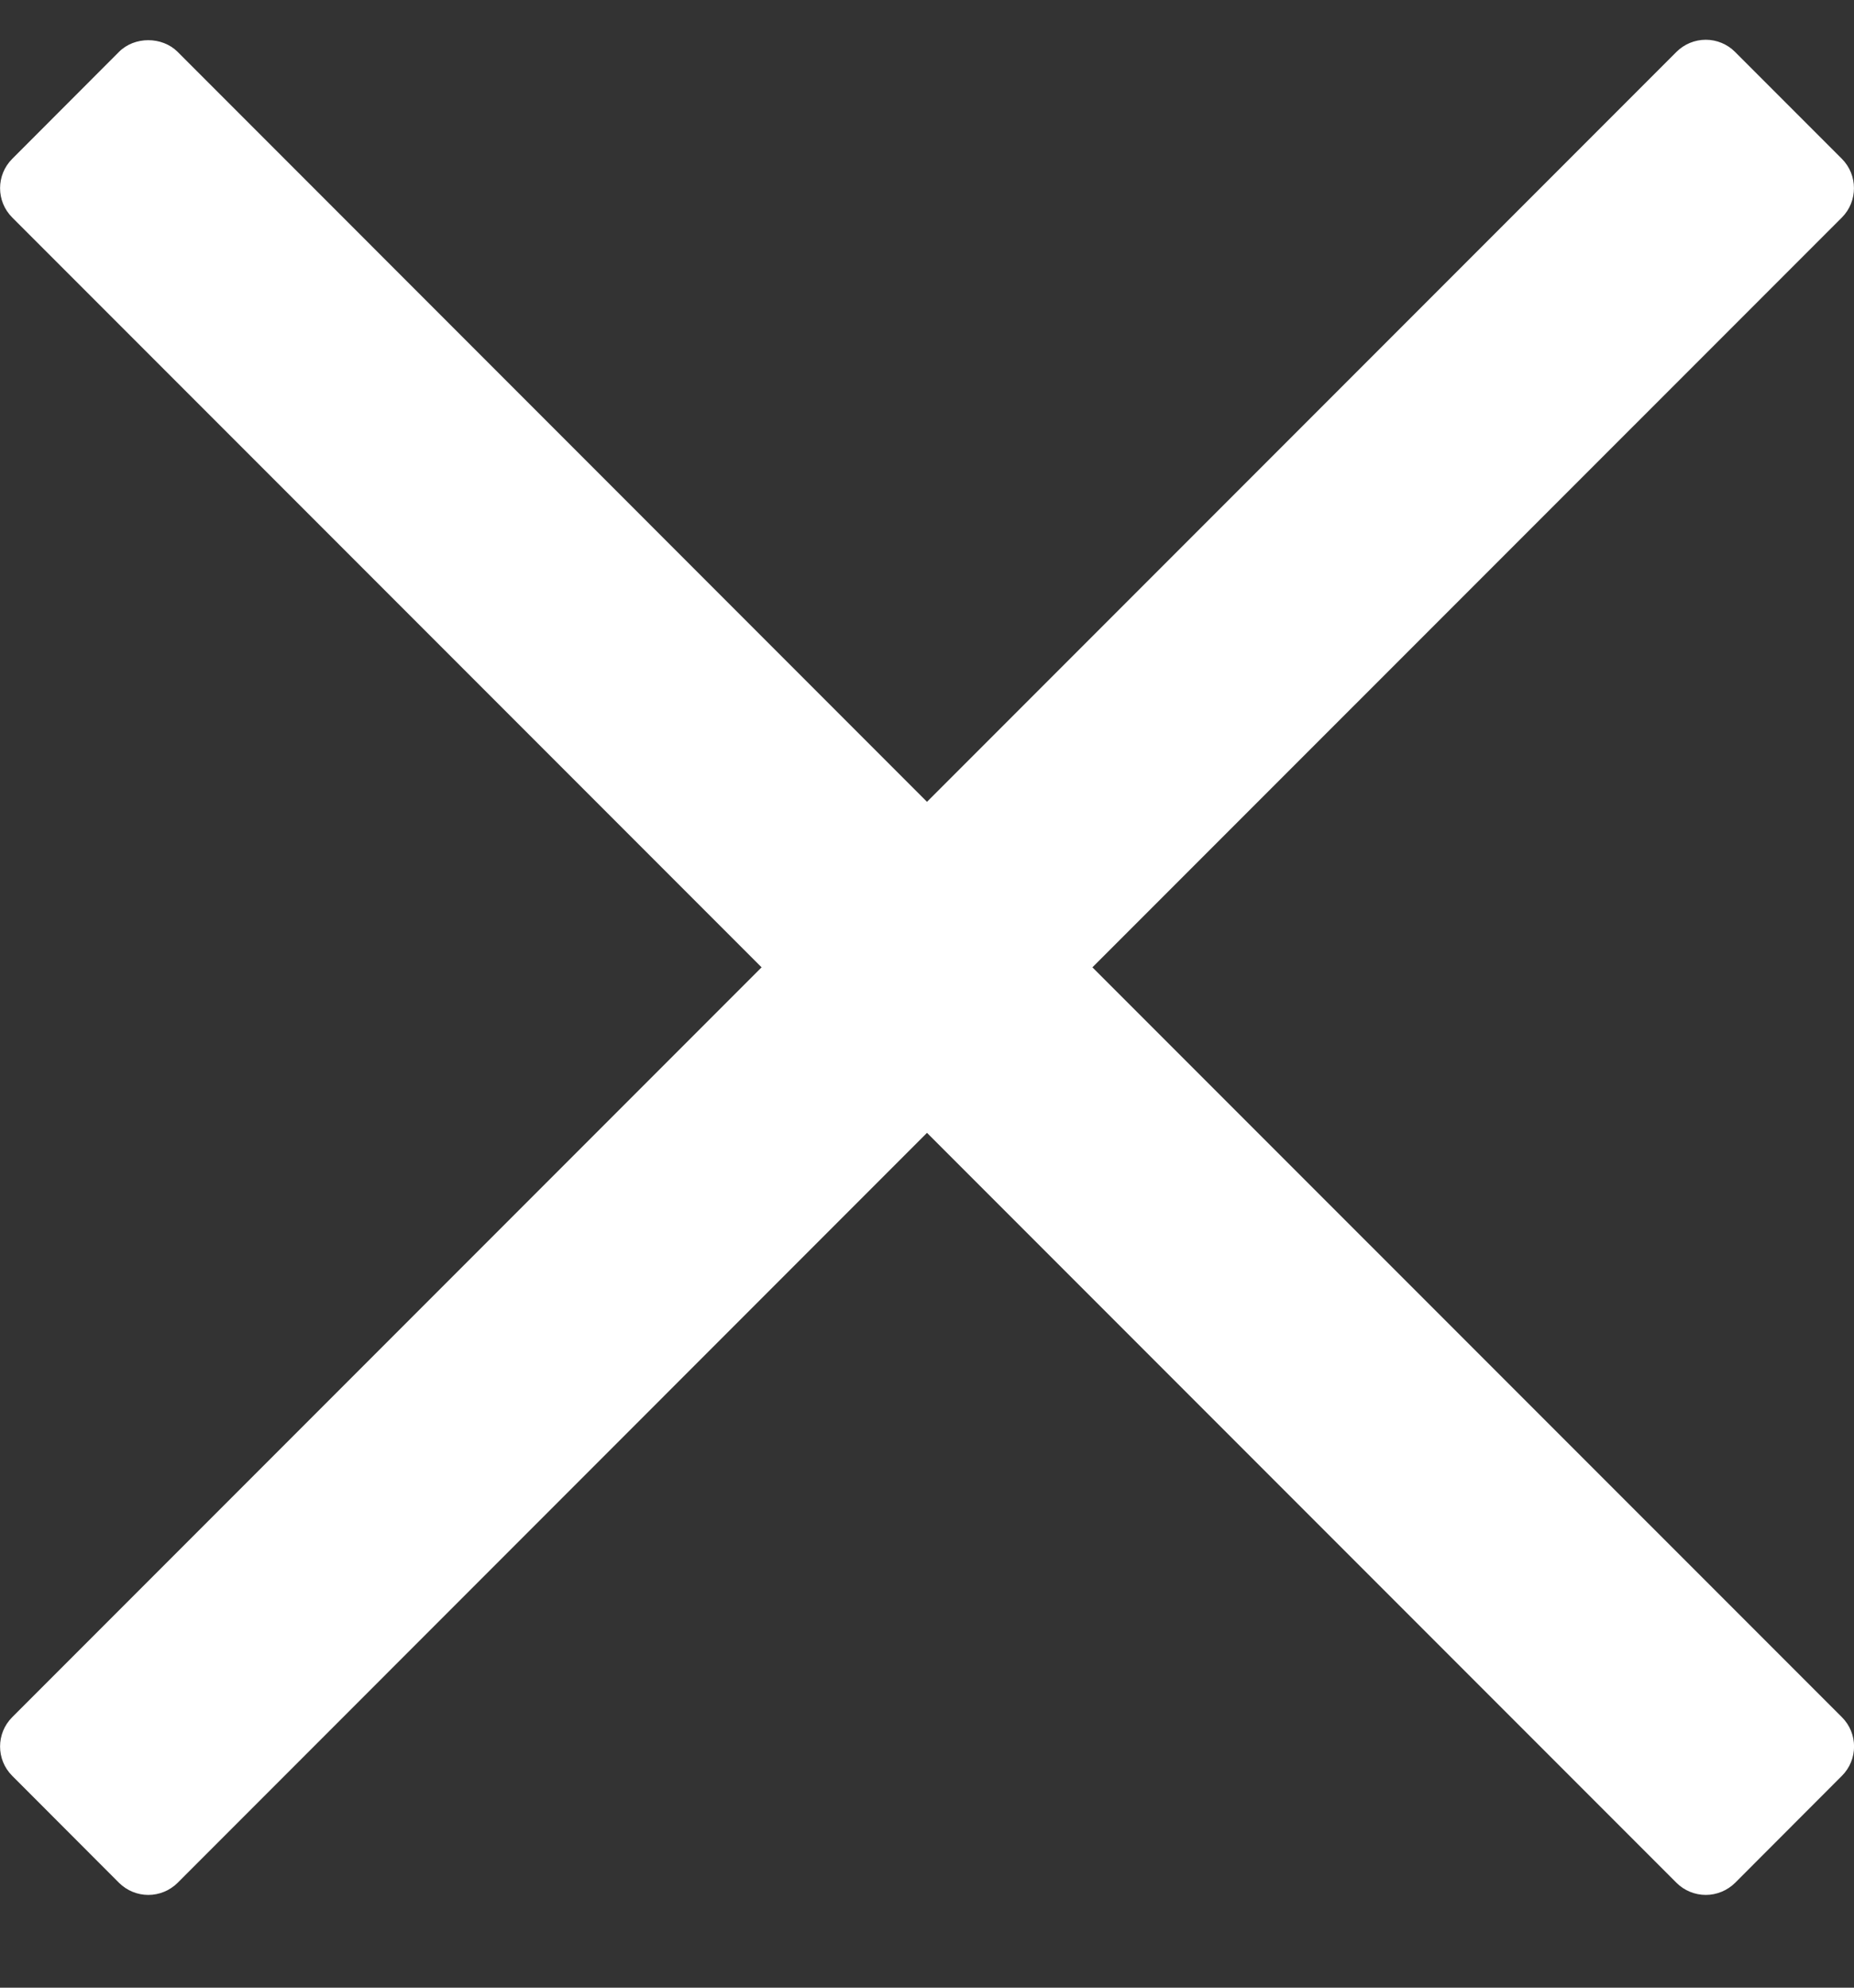 <svg width="14" height="15" viewBox="0 0 14 15" fill="none" xmlns="http://www.w3.org/2000/svg">
<rect x="0" y="0" width="14" height="15" fill="#333333" stroke="none"/>
<g clip-path="url(#clip0_4483_5470)">
<g clip-path="url(#clip1_4483_5470)">
<g clip-path="url(#clip2_4483_5470)">
<path d="M8.249 7.3L13.909 1.641C14.03 1.519 14.03 1.321 13.909 1.199L13.101 0.391C13.043 0.333 12.963 0.3 12.881 0.3C12.798 0.3 12.718 0.333 12.66 0.391L7 6.051L1.341 0.391C1.223 0.274 1.016 0.274 0.899 0.391L0.092 1.199C-0.03 1.321 -0.03 1.519 0.092 1.641L5.751 7.3L0.092 12.959C-0.03 13.081 -0.03 13.279 0.092 13.401L0.899 14.209C0.958 14.267 1.037 14.3 1.12 14.3C1.203 14.3 1.282 14.267 1.341 14.209L7 8.549L12.66 14.209C12.718 14.267 12.798 14.3 12.881 14.3C12.963 14.3 13.043 14.267 13.102 14.209L13.909 13.401C14.031 13.279 14.031 13.081 13.909 12.959L8.249 7.3Z" fill="white" style="fill:white;fill-opacity:1;"/>
</g>
</g>
</g>
<defs>
<clipPath id="clip0_4483_5470">
<rect width="14" height="14" fill="white" style="fill:white;fill-opacity:1;" transform="translate(0 0.3)"/>
</clipPath>
<clipPath id="clip1_4483_5470">
<rect width="14" height="14" fill="white" style="fill:white;fill-opacity:1;" transform="translate(0 0.3)"/>
</clipPath>
<clipPath id="clip2_4483_5470">
<rect width="14" height="14" fill="white" style="fill:white;fill-opacity:1;" transform="translate(0 0.3)"/>
</clipPath>
</defs>
</svg>
